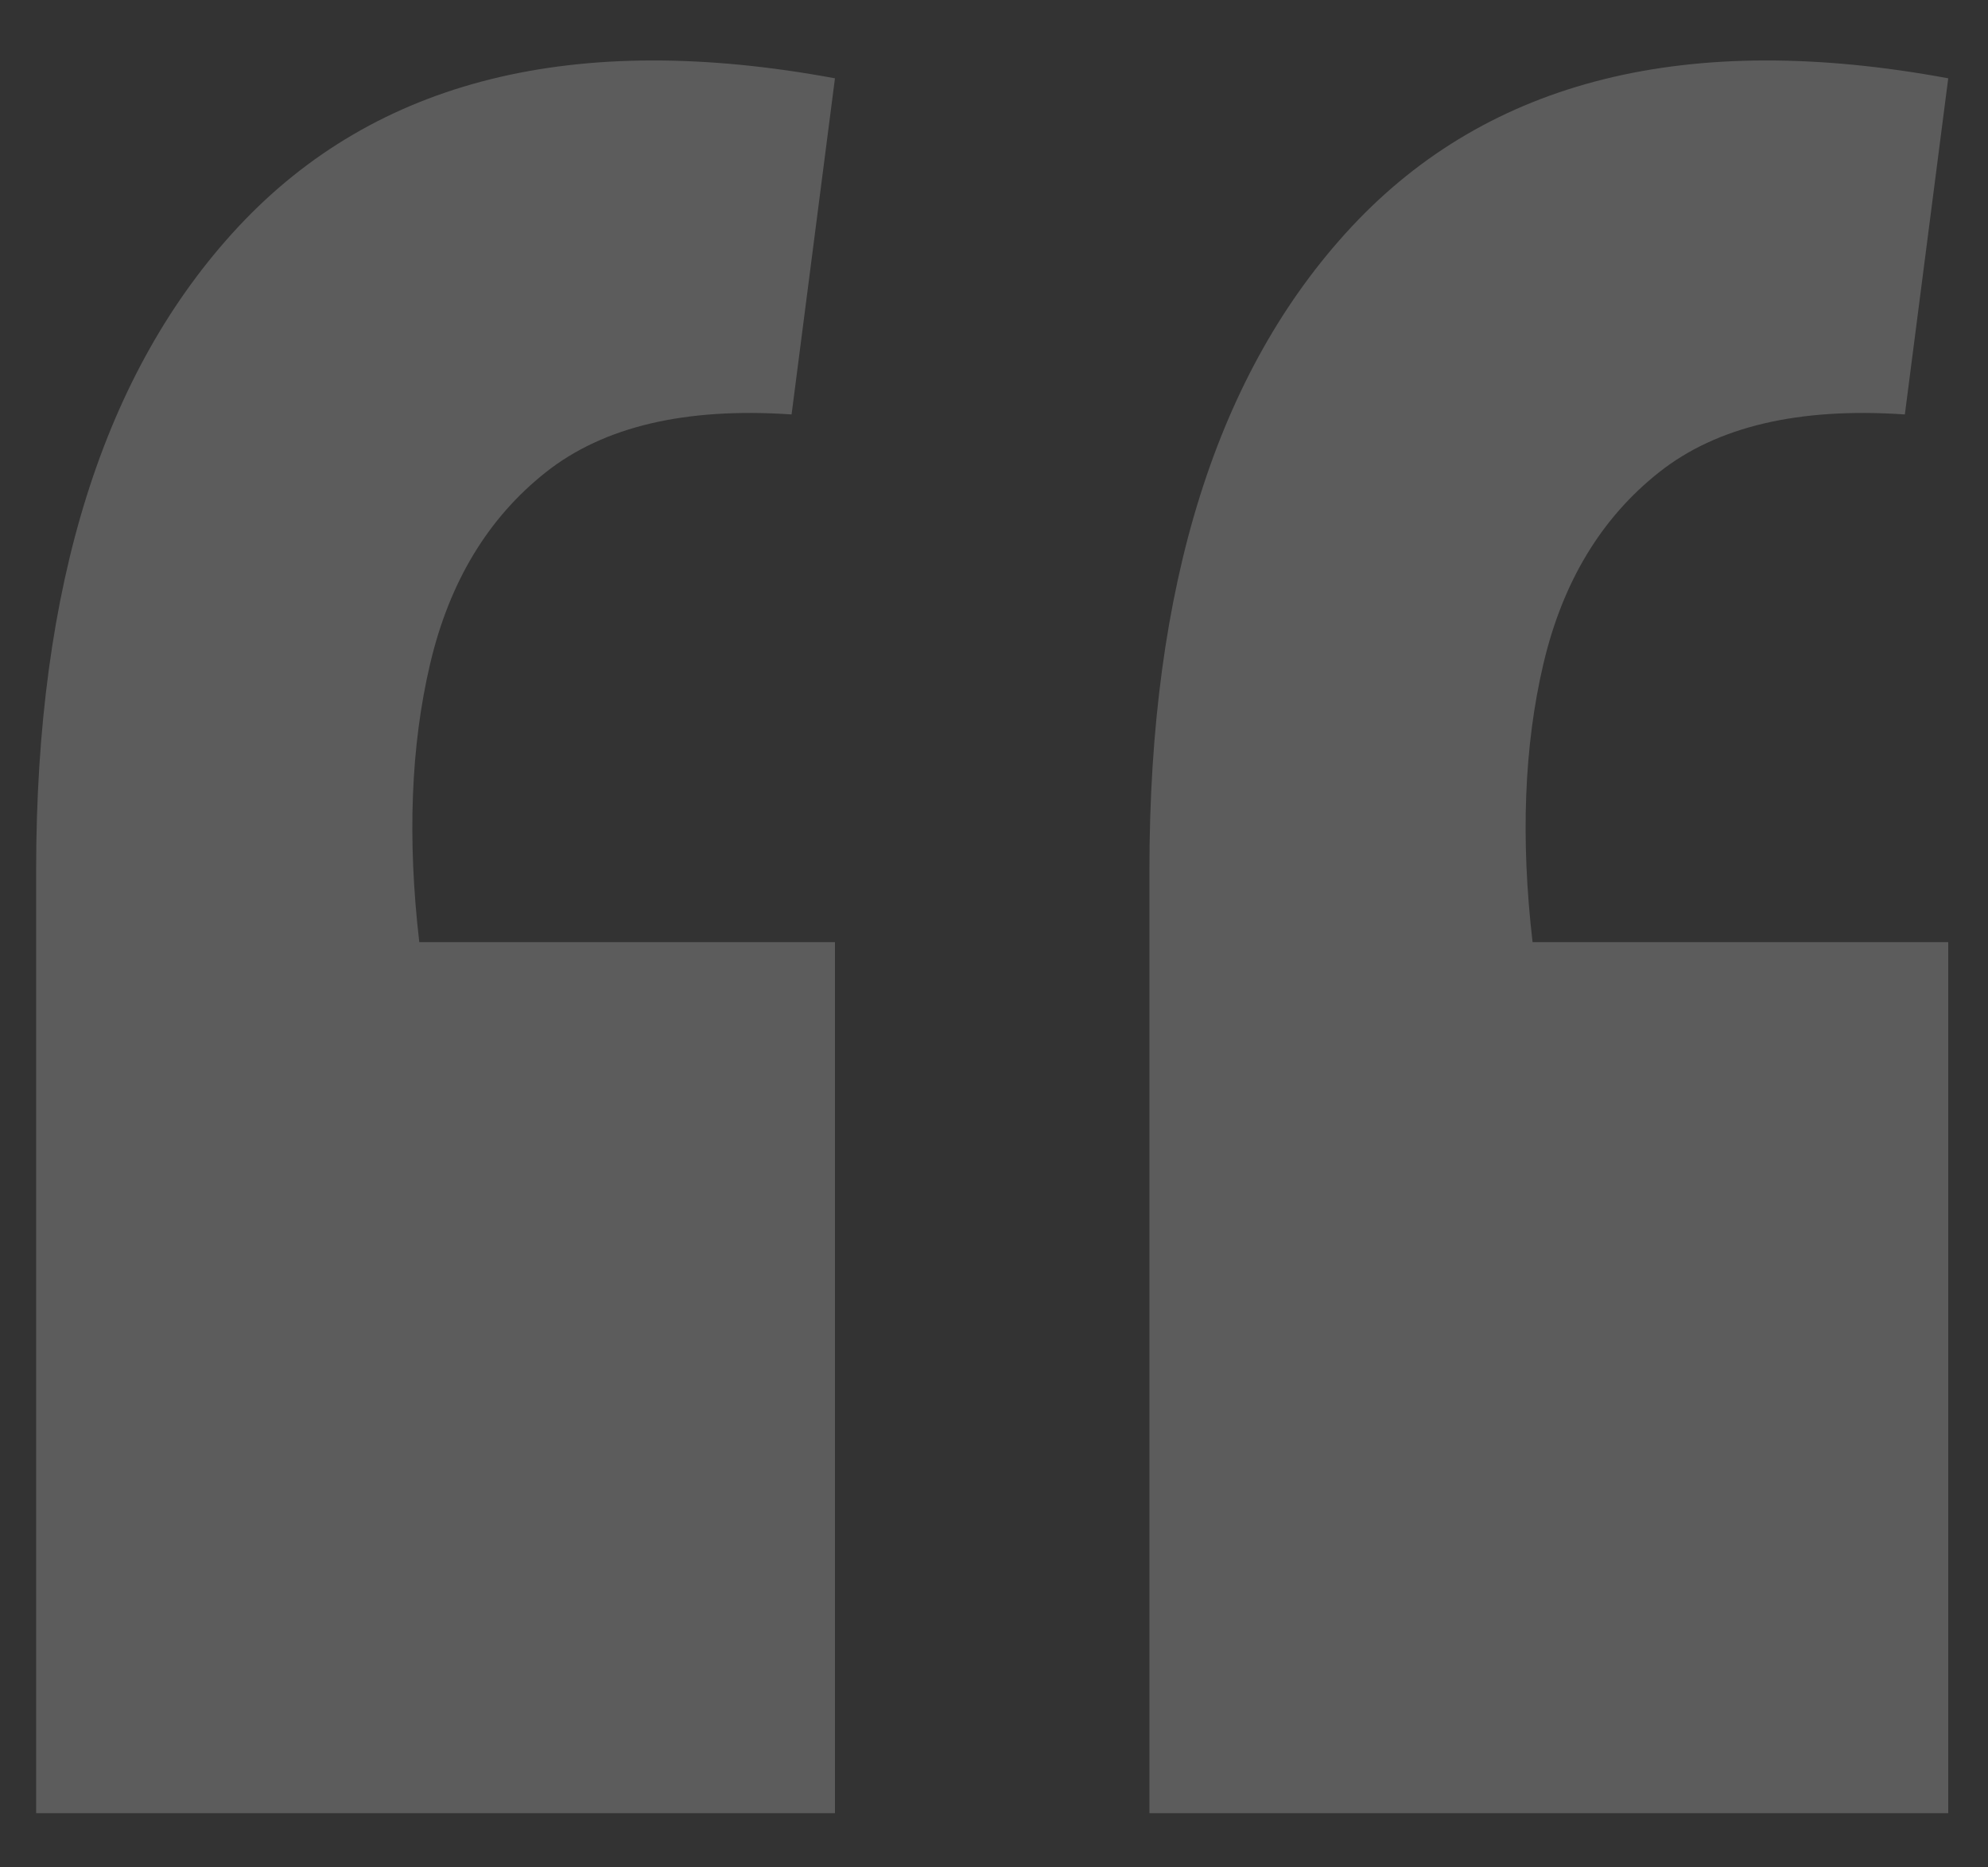 <svg width="33" height="31" viewBox="0 0 33 31" fill="none" xmlns="http://www.w3.org/2000/svg">
<rect x="0" y="0" width="33" height="31" fill="#333333" stroke="none"/>
<path d="M32.34 1.3L31.62 6.88C29.86 6.76 28.5 7.08 27.54 7.84C26.58 8.6 25.94 9.66 25.62 11.02C25.3 12.38 25.24 13.92 25.44 15.64H32.34V30.1H19.08V14.44C19.08 9.72 20.2 6.16 22.44 3.76C24.72 1.32 28.02 0.5 32.34 1.3ZM13.86 1.3L13.14 6.88C11.38 6.76 10.02 7.08 9.06 7.84C8.1 8.6 7.46 9.66 7.14 11.02C6.82 12.38 6.76 13.92 6.96 15.64H13.86V30.1H0.6V14.44C0.6 9.72 1.72 6.16 3.96 3.76C6.24 1.32 9.54 0.5 13.86 1.3Z" fill="white" fill-opacity="0.2"/>
</svg>
